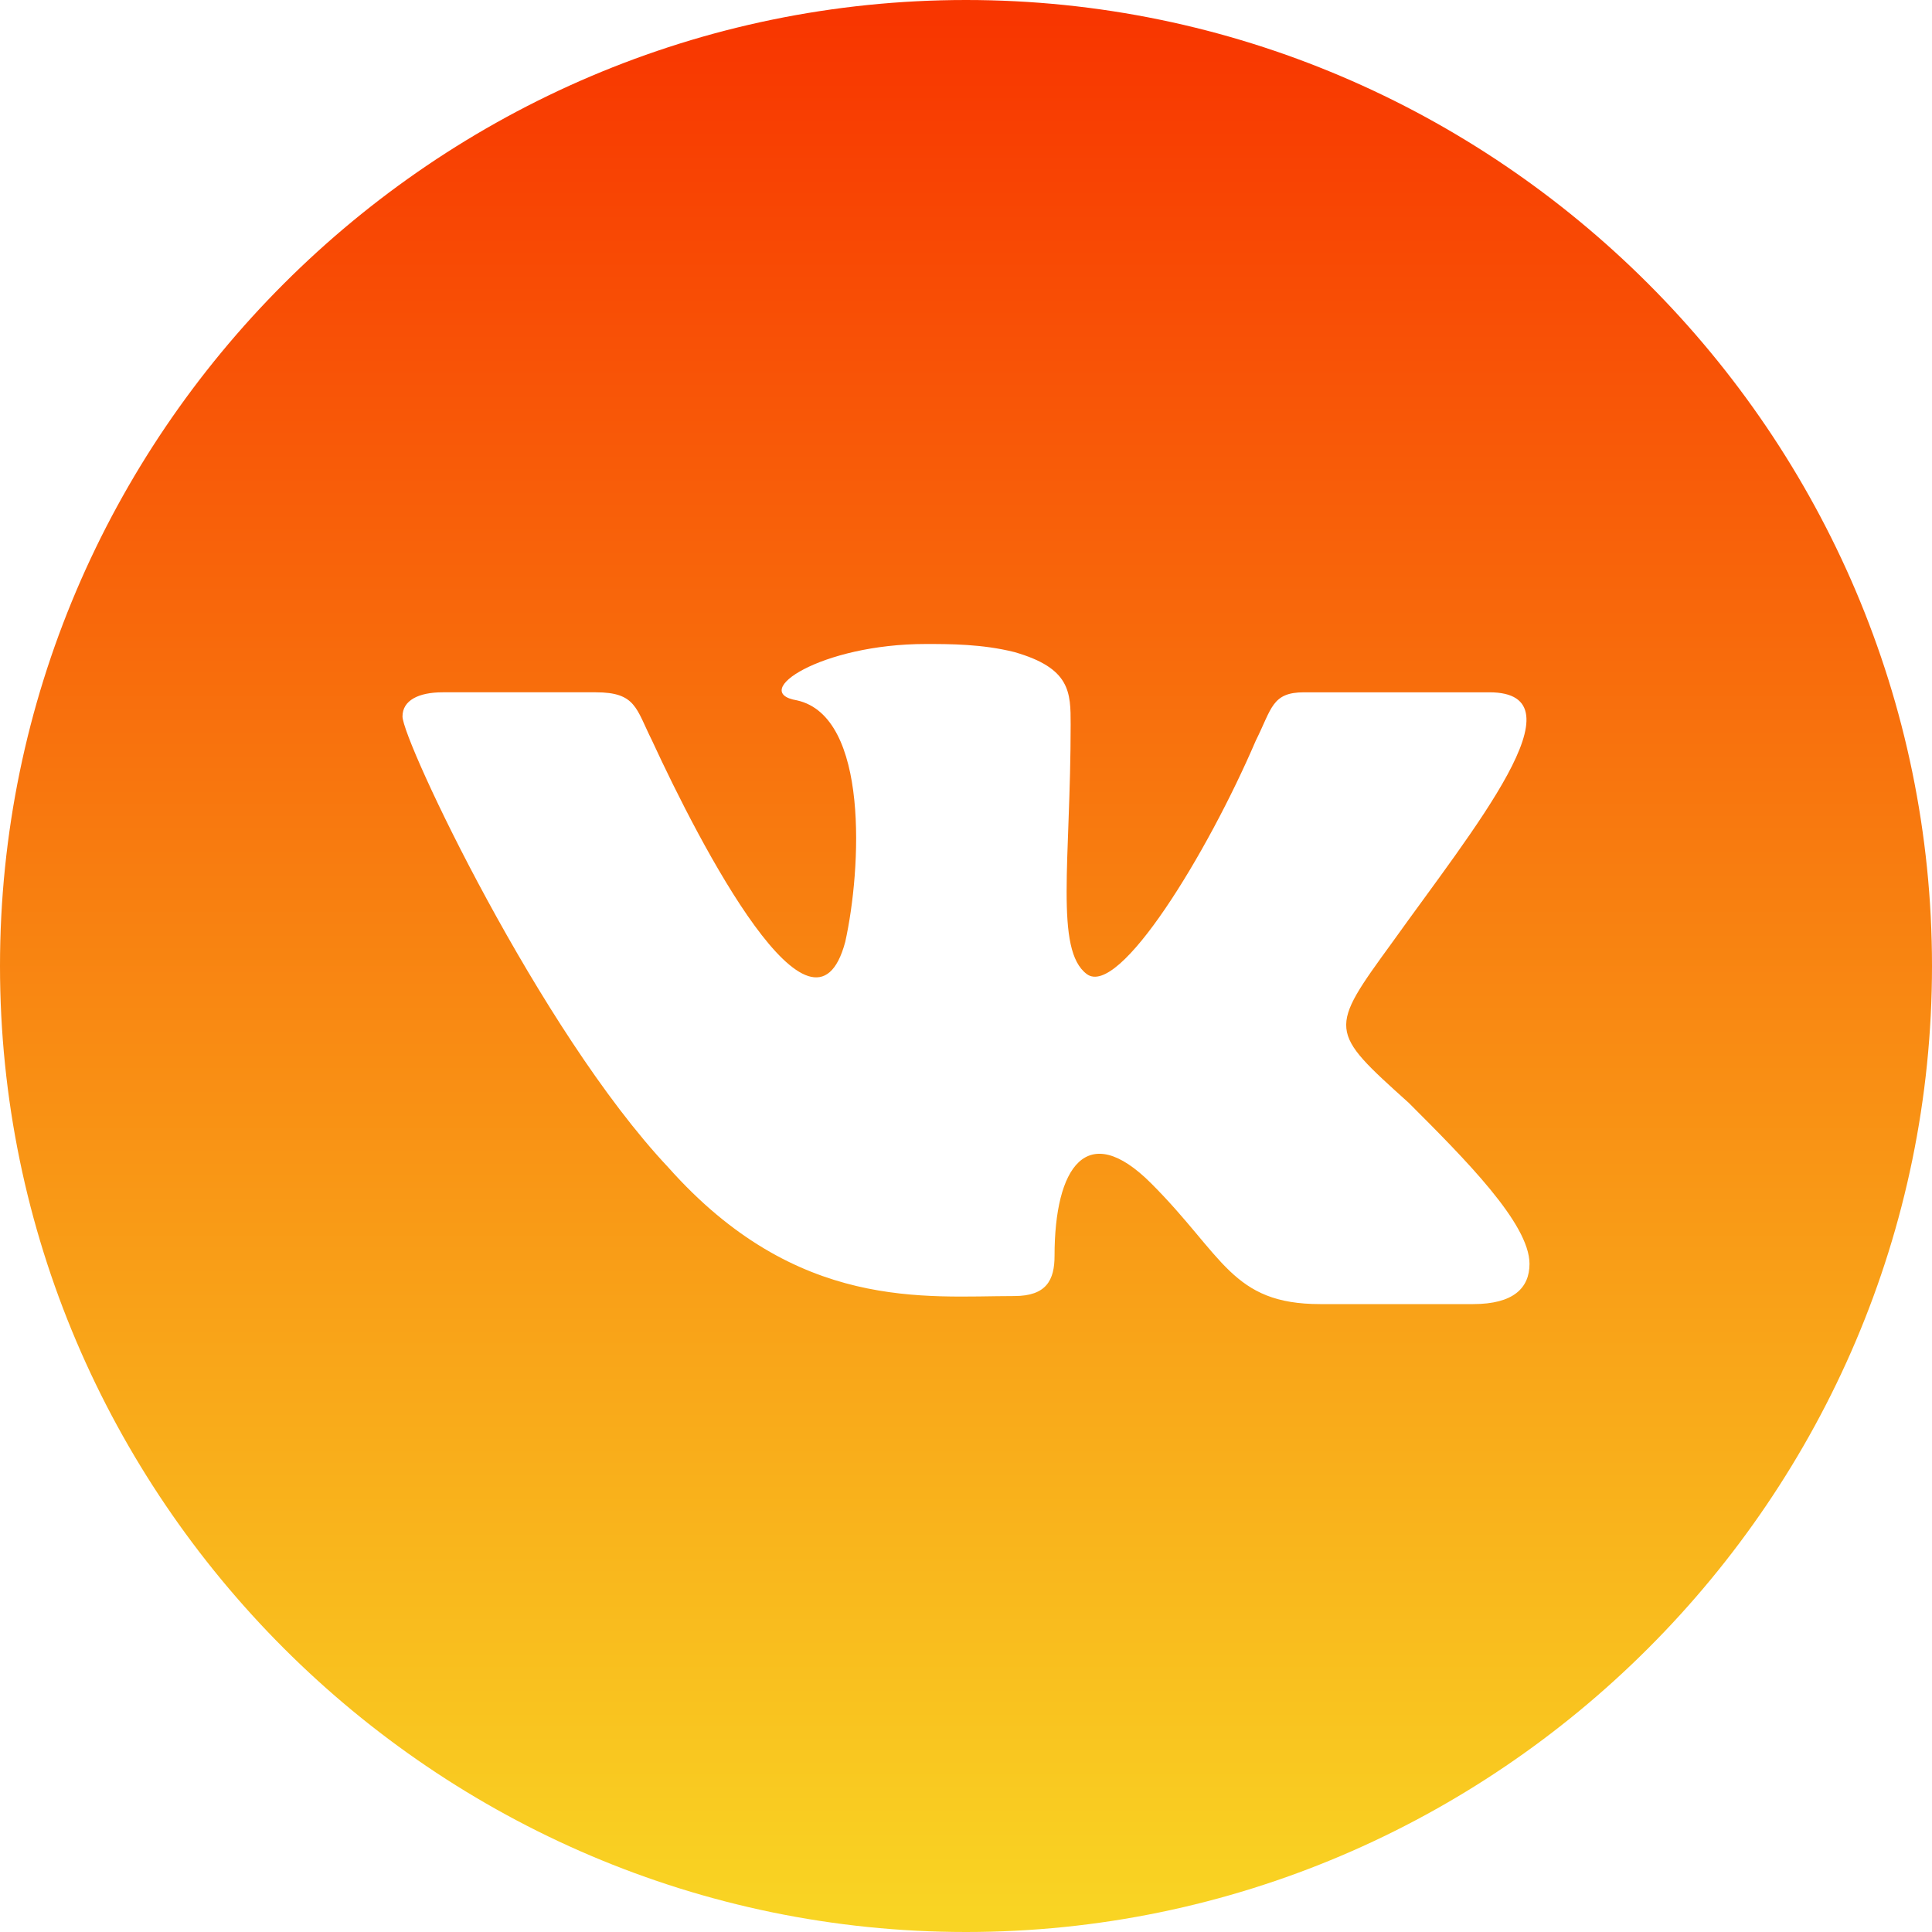 <?xml version="1.0" encoding="UTF-8"?> <!-- Generator: Adobe Illustrator 17.1.0, SVG Export Plug-In . SVG Version: 6.00 Build 0) --> <svg xmlns="http://www.w3.org/2000/svg" xmlns:xlink="http://www.w3.org/1999/xlink" id="Слой_1" x="0px" y="0px" viewBox="0 0 24 24" xml:space="preserve"> <linearGradient id="SVGID_1_" gradientUnits="userSpaceOnUse" x1="12" y1="0.25" x2="12" y2="23.751"> <stop offset="0" style="stop-color:#F83600"></stop> <stop offset="1" style="stop-color:#F9D423"></stop> </linearGradient> <path fill="url(#SVGID_1_)" d="M12,0C5.4,0,0,5.4,0,12s5.4,12,12,12s12-5.4,12-12S18.6,0,12,0z M18.3,16.2h-1.9 c-1.1,0-1.2-0.6-2.1-1.5c-0.8-0.8-1.2-0.2-1.2,0.9c0,0.3-0.1,0.5-0.5,0.5c-1.1,0-2.7,0.2-4.3-1.6C6.7,12.8,5,9.2,5,8.9 c0-0.2,0.2-0.3,0.5-0.3h1.9c0.5,0,0.5,0.2,0.7,0.6c0.6,1.3,2,4,2.4,2.5c0.2-0.9,0.3-2.8-0.6-3C9.3,8.6,10.2,8,11.5,8 c0.3,0,0.7,0,1.1,0.1c0.7,0.2,0.7,0.5,0.7,0.9c0,1.7-0.2,2.8,0.2,3.1c0.4,0.3,1.5-1.5,2.1-2.9c0.2-0.4,0.2-0.6,0.6-0.6h2.3 c1.2,0-0.2,1.7-1.2,3.1c-0.8,1.1-0.8,1.1,0.2,2c0.7,0.7,1.5,1.5,1.5,2C19,16,18.8,16.2,18.3,16.2z"></path> </svg> 